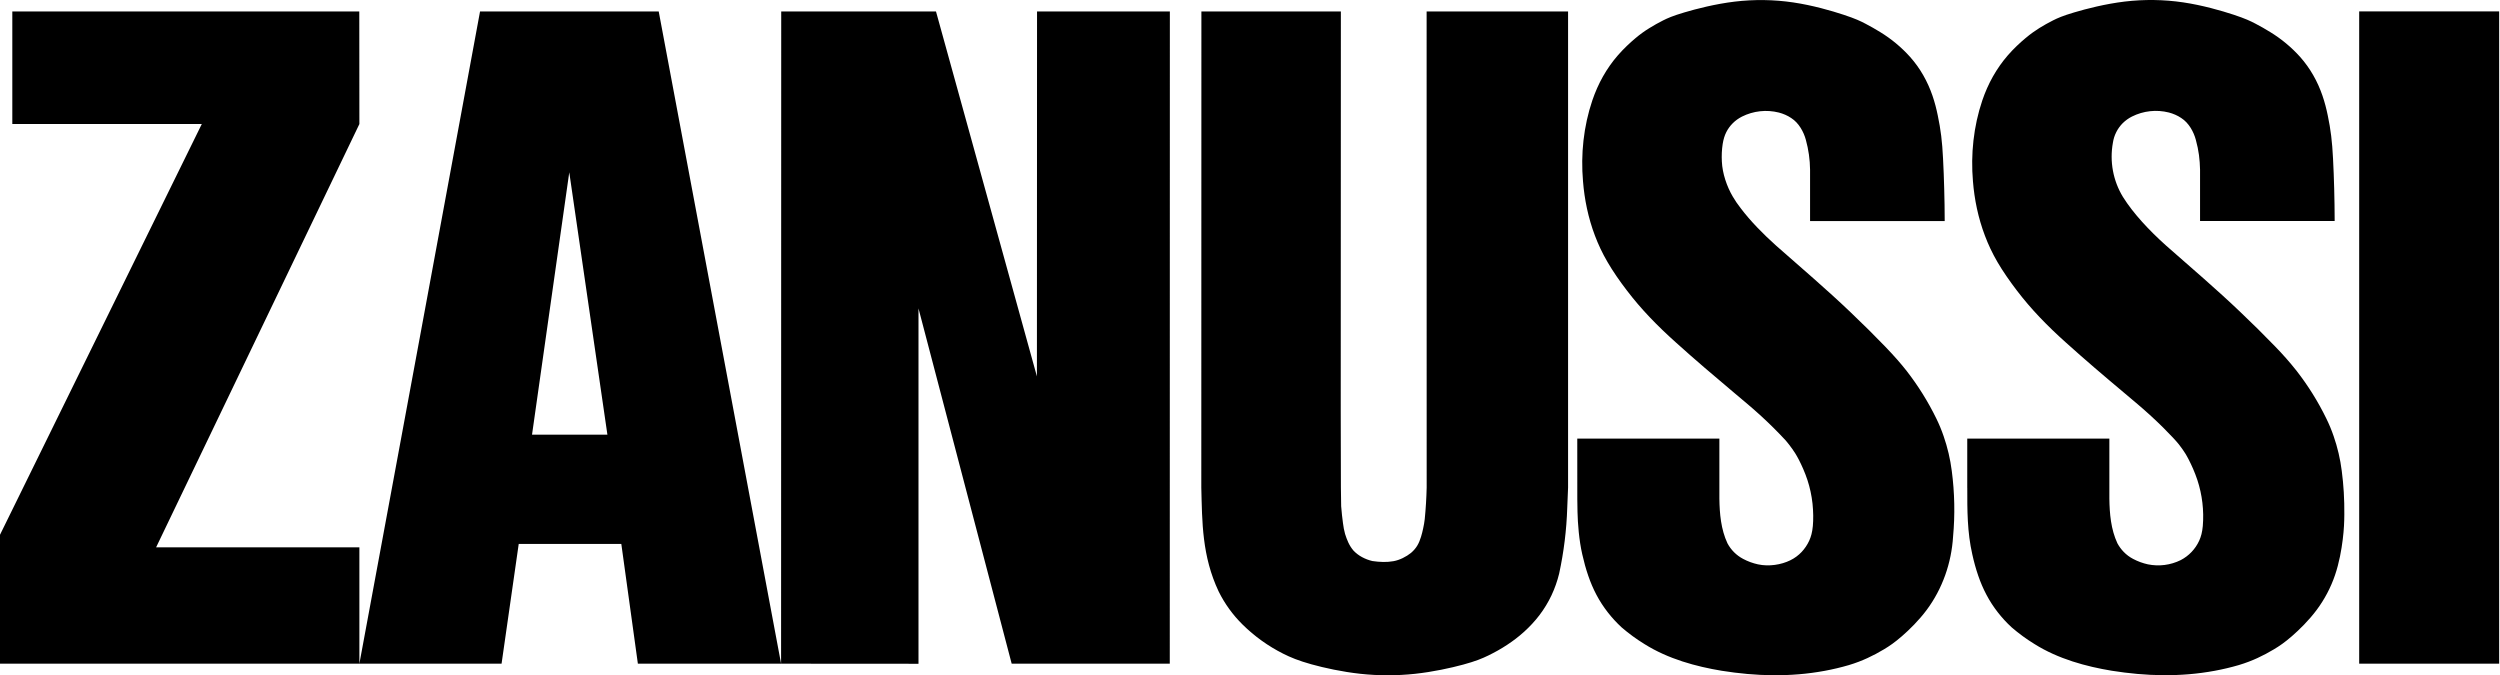 <svg width="2436" height="658" viewBox="0 0 2436 658" fill="none" xmlns="http://www.w3.org/2000/svg">
<path fill-rule="evenodd" clip-rule="evenodd" d="M350.093 11.145H11.997V120.844H196.635L0 521.091V646.703H350.184V533.295H152.122L350.184 120.857L350.093 11.145ZM605.403 529.988L621.537 646.69H761.092L641.848 11.145H467.755C428.665 223.012 389.474 434.873 350.184 646.703L488.727 646.69L505.445 529.988H605.403ZM518.402 423.571L554.691 167.885L591.862 423.571H518.402ZM1139.91 11.145L1139.83 646.69H985.78L894.979 300.514V646.781L761.092 646.69L761.221 11.145H912.021L1010.37 366.763L1010.49 11.145H1139.91ZM1485.09 615.601C1490.43 610.764 1495.61 605.264 1500.13 599.285C1504.66 593.306 1508.59 586.847 1511.78 580.064C1514.97 573.263 1517.48 566.159 1519.25 558.859C1523.8 537.821 1526.43 516.416 1527.12 494.905L1527.93 475.074V11.145H1390.1L1390.15 475.074C1389.91 485.336 1389.28 495.585 1388.27 505.799C1387.92 508.811 1387.41 511.802 1386.75 514.761C1386.18 517.555 1385.48 520.321 1384.65 523.049C1382.71 529.249 1380.42 533.996 1374.87 538.755C1370.33 542.426 1363.76 545.785 1357.8 546.81C1351.27 548.029 1344.25 547.705 1337.26 546.68C1333.76 545.867 1330.39 544.589 1327.23 542.88C1324.15 541.24 1321.34 539.116 1318.92 536.589C1314.51 531.505 1312.41 525.825 1310.63 520.248C1309.7 516.845 1309.02 513.376 1308.61 509.872C1307.97 505.358 1307.31 499.327 1306.83 493.27C1306.65 487.201 1306.46 481.131 1306.41 400.783C1306.35 320.422 1306.46 165.797 1306.54 11.145H1170.64L1170.55 475.074C1171.4 508.562 1171.13 541.79 1187.49 576.407C1193.41 588.352 1201.29 599.227 1210.79 608.585C1222.37 620.009 1235.66 629.553 1250.18 636.872C1257.56 640.594 1265.23 643.772 1277.79 647.286C1290.36 650.801 1307.78 654.614 1325.47 656.547C1343.12 658.466 1361.01 658.479 1378.7 656.573C1396.38 654.679 1413.81 650.827 1425.74 647.585C1437.67 644.342 1444.11 641.696 1450.33 638.661C1456.56 635.627 1462.64 632.228 1468.42 628.415C1474.2 624.628 1479.75 620.452 1485.09 615.601ZM1593.63 37.176C1588.45 41.508 1582.21 47.318 1576.63 53.699C1571.03 60.093 1566.14 67.084 1561.96 74.464C1557.79 81.844 1554.36 89.651 1551.55 97.887C1542.99 123.282 1540.2 150.337 1542.48 176.627C1543.87 194.097 1547.47 212.177 1554.15 229.712C1557.37 238.22 1561.2 246.508 1566.41 255.405C1571.6 264.315 1578.16 273.822 1585.2 282.992C1599.03 301.175 1614.71 317.336 1633.01 333.716C1642 341.848 1651.56 350.227 1661.21 358.515C1670.83 366.802 1680.56 374.999 1689.75 382.729C1698.97 390.459 1707.69 397.722 1716.04 405.374C1724.41 413.031 1732.46 421.036 1740.15 429.368C1742.36 431.975 1744.43 434.686 1746.43 437.474C1748.4 440.263 1750.31 443.129 1752.89 448.136C1755.47 453.142 1758.74 460.314 1761.18 467.759C1763.63 475.204 1765.25 482.921 1766.12 490.728C1766.95 498.549 1767 506.435 1766.44 512.543C1765.86 518.652 1764.69 522.958 1762.85 526.953C1761 530.974 1758.49 534.657 1755.46 537.886C1752.42 541.077 1748.84 543.801 1744.41 545.98C1735.54 550.324 1723.63 552.231 1712.94 549.896C1707.91 548.798 1703.05 547.013 1698.51 544.592C1692 541.173 1686.68 535.876 1683.23 529.391C1676.9 515.851 1675.55 500.495 1675.36 485.709V427.358H1536.89C1536.89 446.994 1536.84 466.618 1536.92 486.254C1536.94 489.846 1536.97 493.478 1537.12 498.899C1537.38 510.001 1538.56 526.266 1541.78 540.208C1543.35 547.277 1545.28 554.28 1547.55 560.882C1549.81 567.483 1552.44 573.683 1555.58 579.61C1558.72 585.563 1562.42 591.231 1566.53 596.536C1570.65 601.84 1575.22 606.808 1580.16 611.36C1587.12 617.356 1594.55 622.782 1602.38 627.585C1625.55 642.15 1652.76 649.478 1677.66 653.603C1710.97 658.894 1744.21 659.906 1778.02 653.655C1785.93 652.193 1793.77 650.332 1801.49 648.078C1808.45 645.976 1814.13 643.759 1819.67 641.216C1825.22 638.661 1830.62 635.795 1835.83 632.644C1841.07 629.492 1846.14 626.068 1853.31 619.842C1860.49 613.617 1869.71 604.577 1877.36 594.318C1885.01 584.059 1891.07 572.568 1895.4 560.467C1899.71 548.353 1902.29 535.656 1903.08 522.816C1905.03 501.538 1904.6 480.111 1901.82 458.927C1900.36 447.398 1897.71 436.053 1893.9 425.075C1891.87 419.114 1889.46 413.291 1886.67 407.644C1878.69 391.332 1869.05 375.882 1857.92 361.537C1852.12 354.144 1845.93 347.075 1836.76 337.53C1827.6 327.984 1815.48 315.935 1803.1 304.171C1779.63 281.759 1754.91 260.748 1730.62 239.322C1717.86 227.883 1705.64 215.458 1696.15 202.89C1693.23 199.193 1690.58 195.292 1688.22 191.218C1682.62 181.62 1678.29 169.026 1677.78 157.392C1677.46 151.7 1677.72 145.988 1678.57 140.35C1679.36 135.538 1680.45 132.05 1682.07 128.82C1683.7 125.565 1685.85 122.608 1688.43 120.052C1690.98 117.497 1693.96 115.37 1697.39 113.607C1708.52 108.027 1721.29 106.632 1733.36 109.677C1737.51 110.779 1741.7 112.517 1745.39 115.033C1752.84 119.806 1757.57 128.6 1759.63 136.265C1762.24 145.737 1763.62 155.506 1763.73 165.33V215.419H1894.92C1894.9 204.968 1894.74 194.518 1894.44 184.071C1894.19 174.231 1893.81 164.395 1893.3 154.565C1892.5 137.912 1891.07 126.317 1888.18 112.595C1885.62 99.885 1881.54 86.383 1873.96 73.219C1870.35 66.906 1866.09 60.983 1861.26 55.541C1852.75 46.052 1842.89 37.86 1832.01 31.223C1827.35 28.343 1822.6 25.646 1817.74 23.116C1812.9 20.574 1807.96 18.188 1796.26 14.336C1784.61 10.484 1766.17 5.153 1747.3 2.365C1728.42 -0.427 1709.25 -0.693 1690.3 1.574C1671.4 3.843 1652.8 8.655 1641.21 12.105C1629.6 15.555 1624.99 17.656 1620.46 19.926C1615.94 22.196 1611.53 24.66 1607.25 27.332C1602.47 30.261 1597.92 33.552 1593.63 37.176ZM1916.92 475.385C1916.89 496.798 1916.84 518.497 1921.81 540.169C1923.35 547.238 1925.28 554.241 1927.55 560.843C1929.82 567.444 1932.47 573.644 1935.61 579.571C1938.75 585.524 1942.42 591.192 1946.55 596.497C1950.69 601.801 1955.22 606.769 1960.19 611.321C1967.14 617.317 1974.57 622.743 1982.4 627.546C2005.55 642.111 2032.76 649.439 2057.67 653.564C2091 658.855 2124.21 659.867 2158.03 653.616C2165.94 652.154 2173.78 650.293 2181.51 648.039C2188.45 645.937 2194.16 643.72 2199.7 641.178C2205.25 638.623 2210.62 635.756 2215.86 632.605C2221.1 629.453 2226.17 626.029 2233.34 619.803C2240.49 613.578 2249.74 604.538 2257.39 594.279C2265.04 584.02 2271.1 572.529 2275.22 560.428C2279.35 548.327 2281.55 535.604 2282.77 525.617C2284.01 515.656 2284.26 508.445 2284.31 501.234C2284.38 494.023 2284.2 486.812 2283.78 479.613C2283.37 472.679 2282.72 465.762 2281.81 458.875C2280.37 447.345 2277.73 435.998 2273.91 425.023C2271.88 419.062 2269.45 413.239 2266.66 407.592C2258.69 391.275 2249.05 375.824 2237.91 361.485C2231.29 353.119 2224.24 345.105 2216.78 337.478C2205.79 326.111 2194.56 314.989 2183.08 304.119C2159.65 281.708 2134.93 260.697 2110.61 239.271C2094.19 224.563 2078.72 208.052 2068.61 191.918C2058.98 176.1 2055.5 157.299 2058.81 139.079C2059.34 135.499 2060.43 131.998 2062.08 128.768C2063.7 125.513 2065.85 122.556 2068.4 120.001C2071.05 117.401 2074.08 115.226 2077.39 113.555C2088.52 107.975 2101.29 106.58 2113.36 109.625C2117.51 110.727 2121.7 112.465 2125.39 114.981C2132.84 119.754 2137.57 128.548 2139.61 136.213C2142.55 146.861 2143.49 155.564 2143.73 165.278V215.367H2274.9C2274.87 204.912 2274.72 194.458 2274.44 184.006C2274.19 174.171 2273.81 164.339 2273.3 154.513C2272.47 137.834 2271.07 126.265 2268.18 112.543C2265.6 99.833 2261.54 86.331 2253.96 73.167C2250.34 66.86 2246.09 60.937 2241.27 55.489C2232.74 45.999 2222.88 37.807 2211.98 31.171C2207.35 28.291 2202.58 25.594 2197.74 23.065C2192.88 20.523 2187.96 18.136 2176.29 14.284C2164.59 10.432 2146.15 5.101 2127.33 2.313C2108.44 -0.478 2089.27 -0.745 2070.31 1.522C2051.39 3.792 2032.82 8.603 2021.22 12.053C2009.61 15.503 2005.01 17.604 2000.47 19.874C1995.95 22.144 1991.54 24.615 1987.24 27.28C1982.96 29.965 1978.81 32.844 1973.63 37.189C1968.42 41.52 1962.18 47.331 1956.59 53.712C1951.02 60.106 1946.13 67.097 1941.95 74.477C1937.77 81.856 1934.35 89.664 1931.54 97.9C1922.98 123.295 1920.19 150.35 1922.44 176.64C1923.83 194.11 1927.46 212.19 1934.14 229.725C1937.36 238.233 1941.18 246.521 1946.37 255.418C1951.59 264.328 1958.18 273.835 1965.17 283.005C1979.02 301.188 1994.67 317.348 2012.97 333.729C2021.96 341.861 2031.55 350.24 2041.17 358.528C2050.79 366.815 2060.55 375.012 2069.74 382.742C2078.94 390.472 2087.68 397.735 2096 405.4C2104.37 413.052 2112.37 421.107 2117.38 426.502C2122.42 431.898 2124.45 434.66 2126.42 437.461C2128.42 440.276 2130.3 443.142 2132.85 448.149C2135.43 453.168 2138.68 460.327 2141.14 467.772C2145.87 482.199 2147.66 497.426 2146.41 512.556C2145.85 518.665 2144.68 522.971 2142.84 526.966C2139.11 535.055 2132.8 541.672 2124.89 545.772C2114.98 550.656 2103.74 552.107 2092.92 549.896C2087.89 548.793 2083.03 547.009 2078.48 544.592C2075.1 542.829 2072.02 540.529 2069.36 537.783C2066.93 535.285 2064.86 532.461 2063.2 529.391C2056.87 515.851 2055.55 500.495 2055.36 485.709V427.358H1916.89V475.385H1916.92ZM2435.18 11.081H2298.79V646.703H2435.18V11.081Z" fill="black"/>
</svg>
